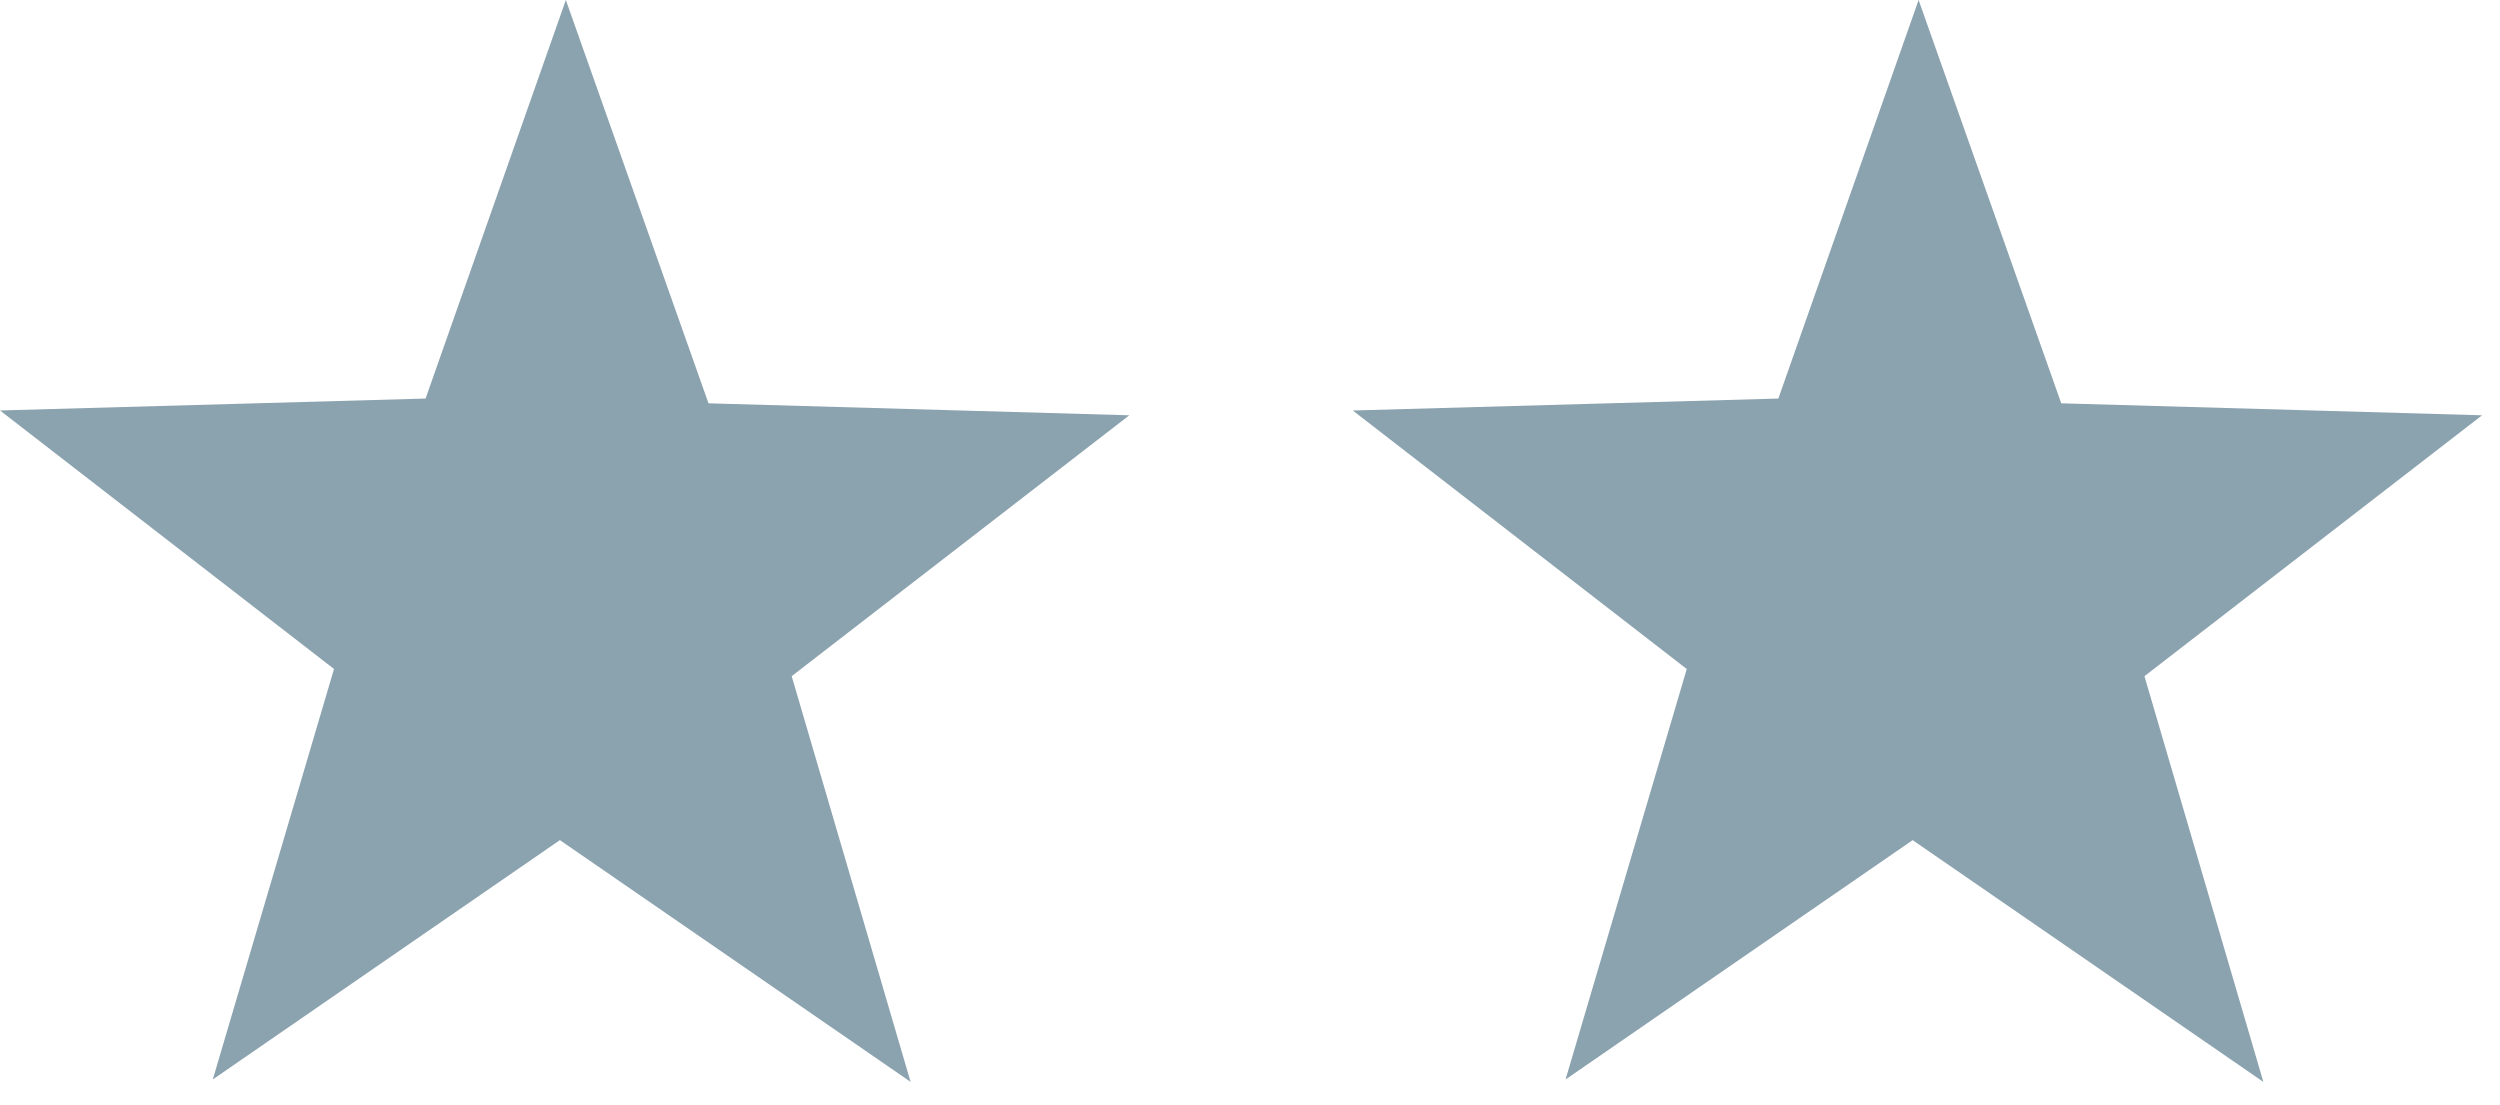 <svg width="86" height="38" viewBox="0 0 86 38" fill="none" xmlns="http://www.w3.org/2000/svg"><path d="M27.234 23.26l11.614-8.974-14.476-.412L19.465 0 14.64 13.71 0 14.12l11.49 8.893-4.17 14.12L19.26 28.9l12.064 8.316-4.09-13.956zm46.536 0l11.613-8.974-14.476-.412L66 0l-4.825 13.71-14.64.411 11.49 8.893-4.17 14.12 11.94-8.233 12.064 8.316-4.09-13.956z" fill="#8BA2AF"/></svg>